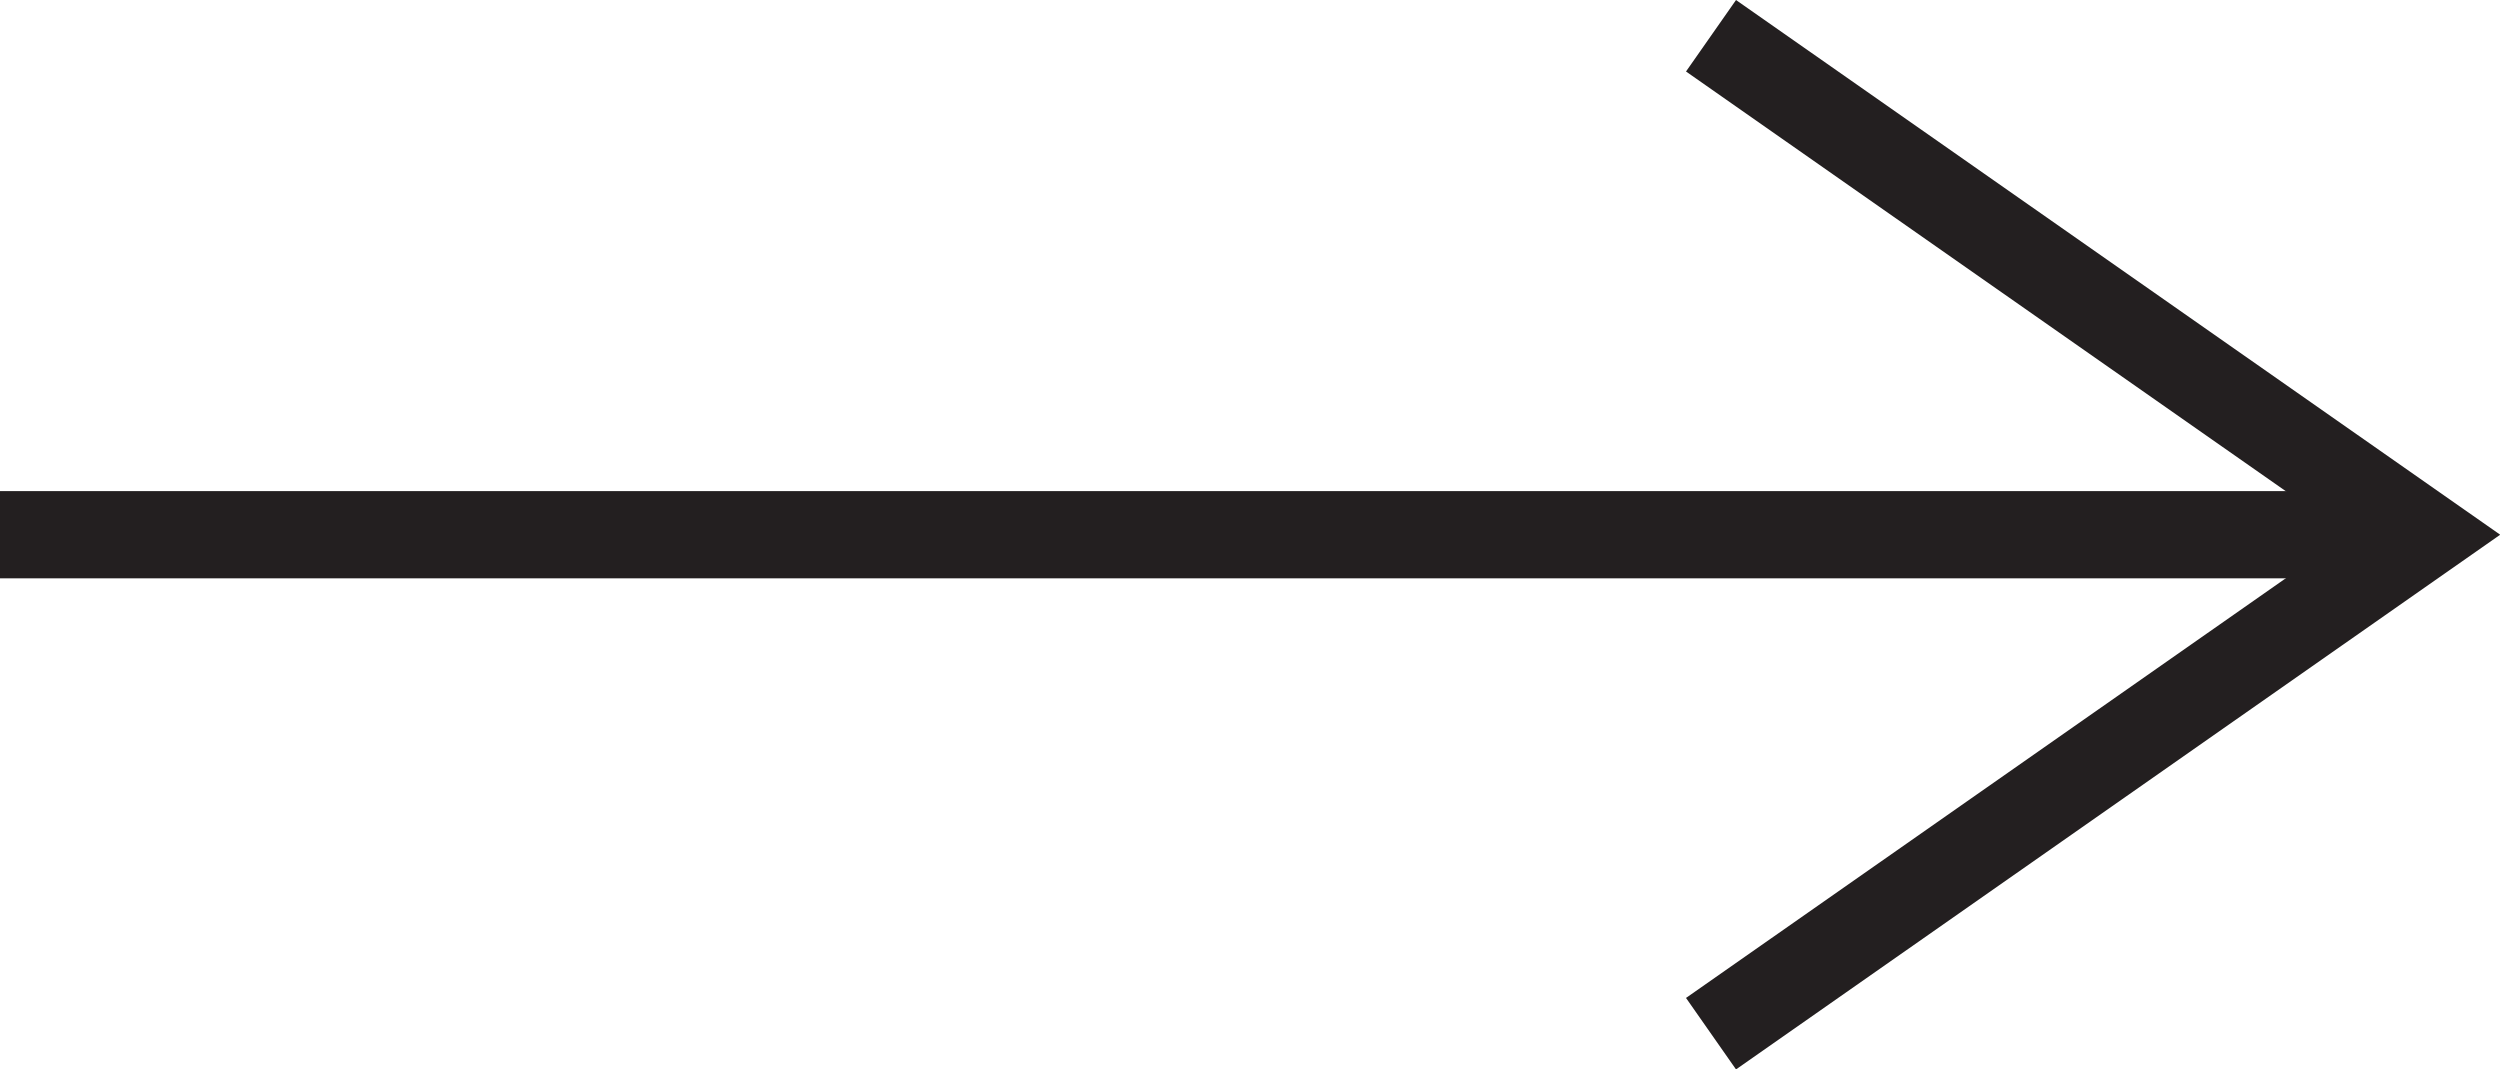 <?xml version="1.0" encoding="UTF-8"?>
<svg id="Layer_2" data-name="Layer 2" xmlns="http://www.w3.org/2000/svg" viewBox="0 0 57.32 24.52">
  <defs>
    <style>
      .cls-175 {
        fill: none;
        stroke: #231f20;
        stroke-miterlimit: 10;
        stroke-width: 2px;
      }
    </style>
  </defs>
  <g id="Static">
    <g>
      <line class="cls-175" y1="12.26" x2="55.58" y2="12.26"/>
      <polyline class="cls-175" points="39.23 23.7 55.58 12.26 39.23 .82"/>
    </g>
  </g>
</svg>